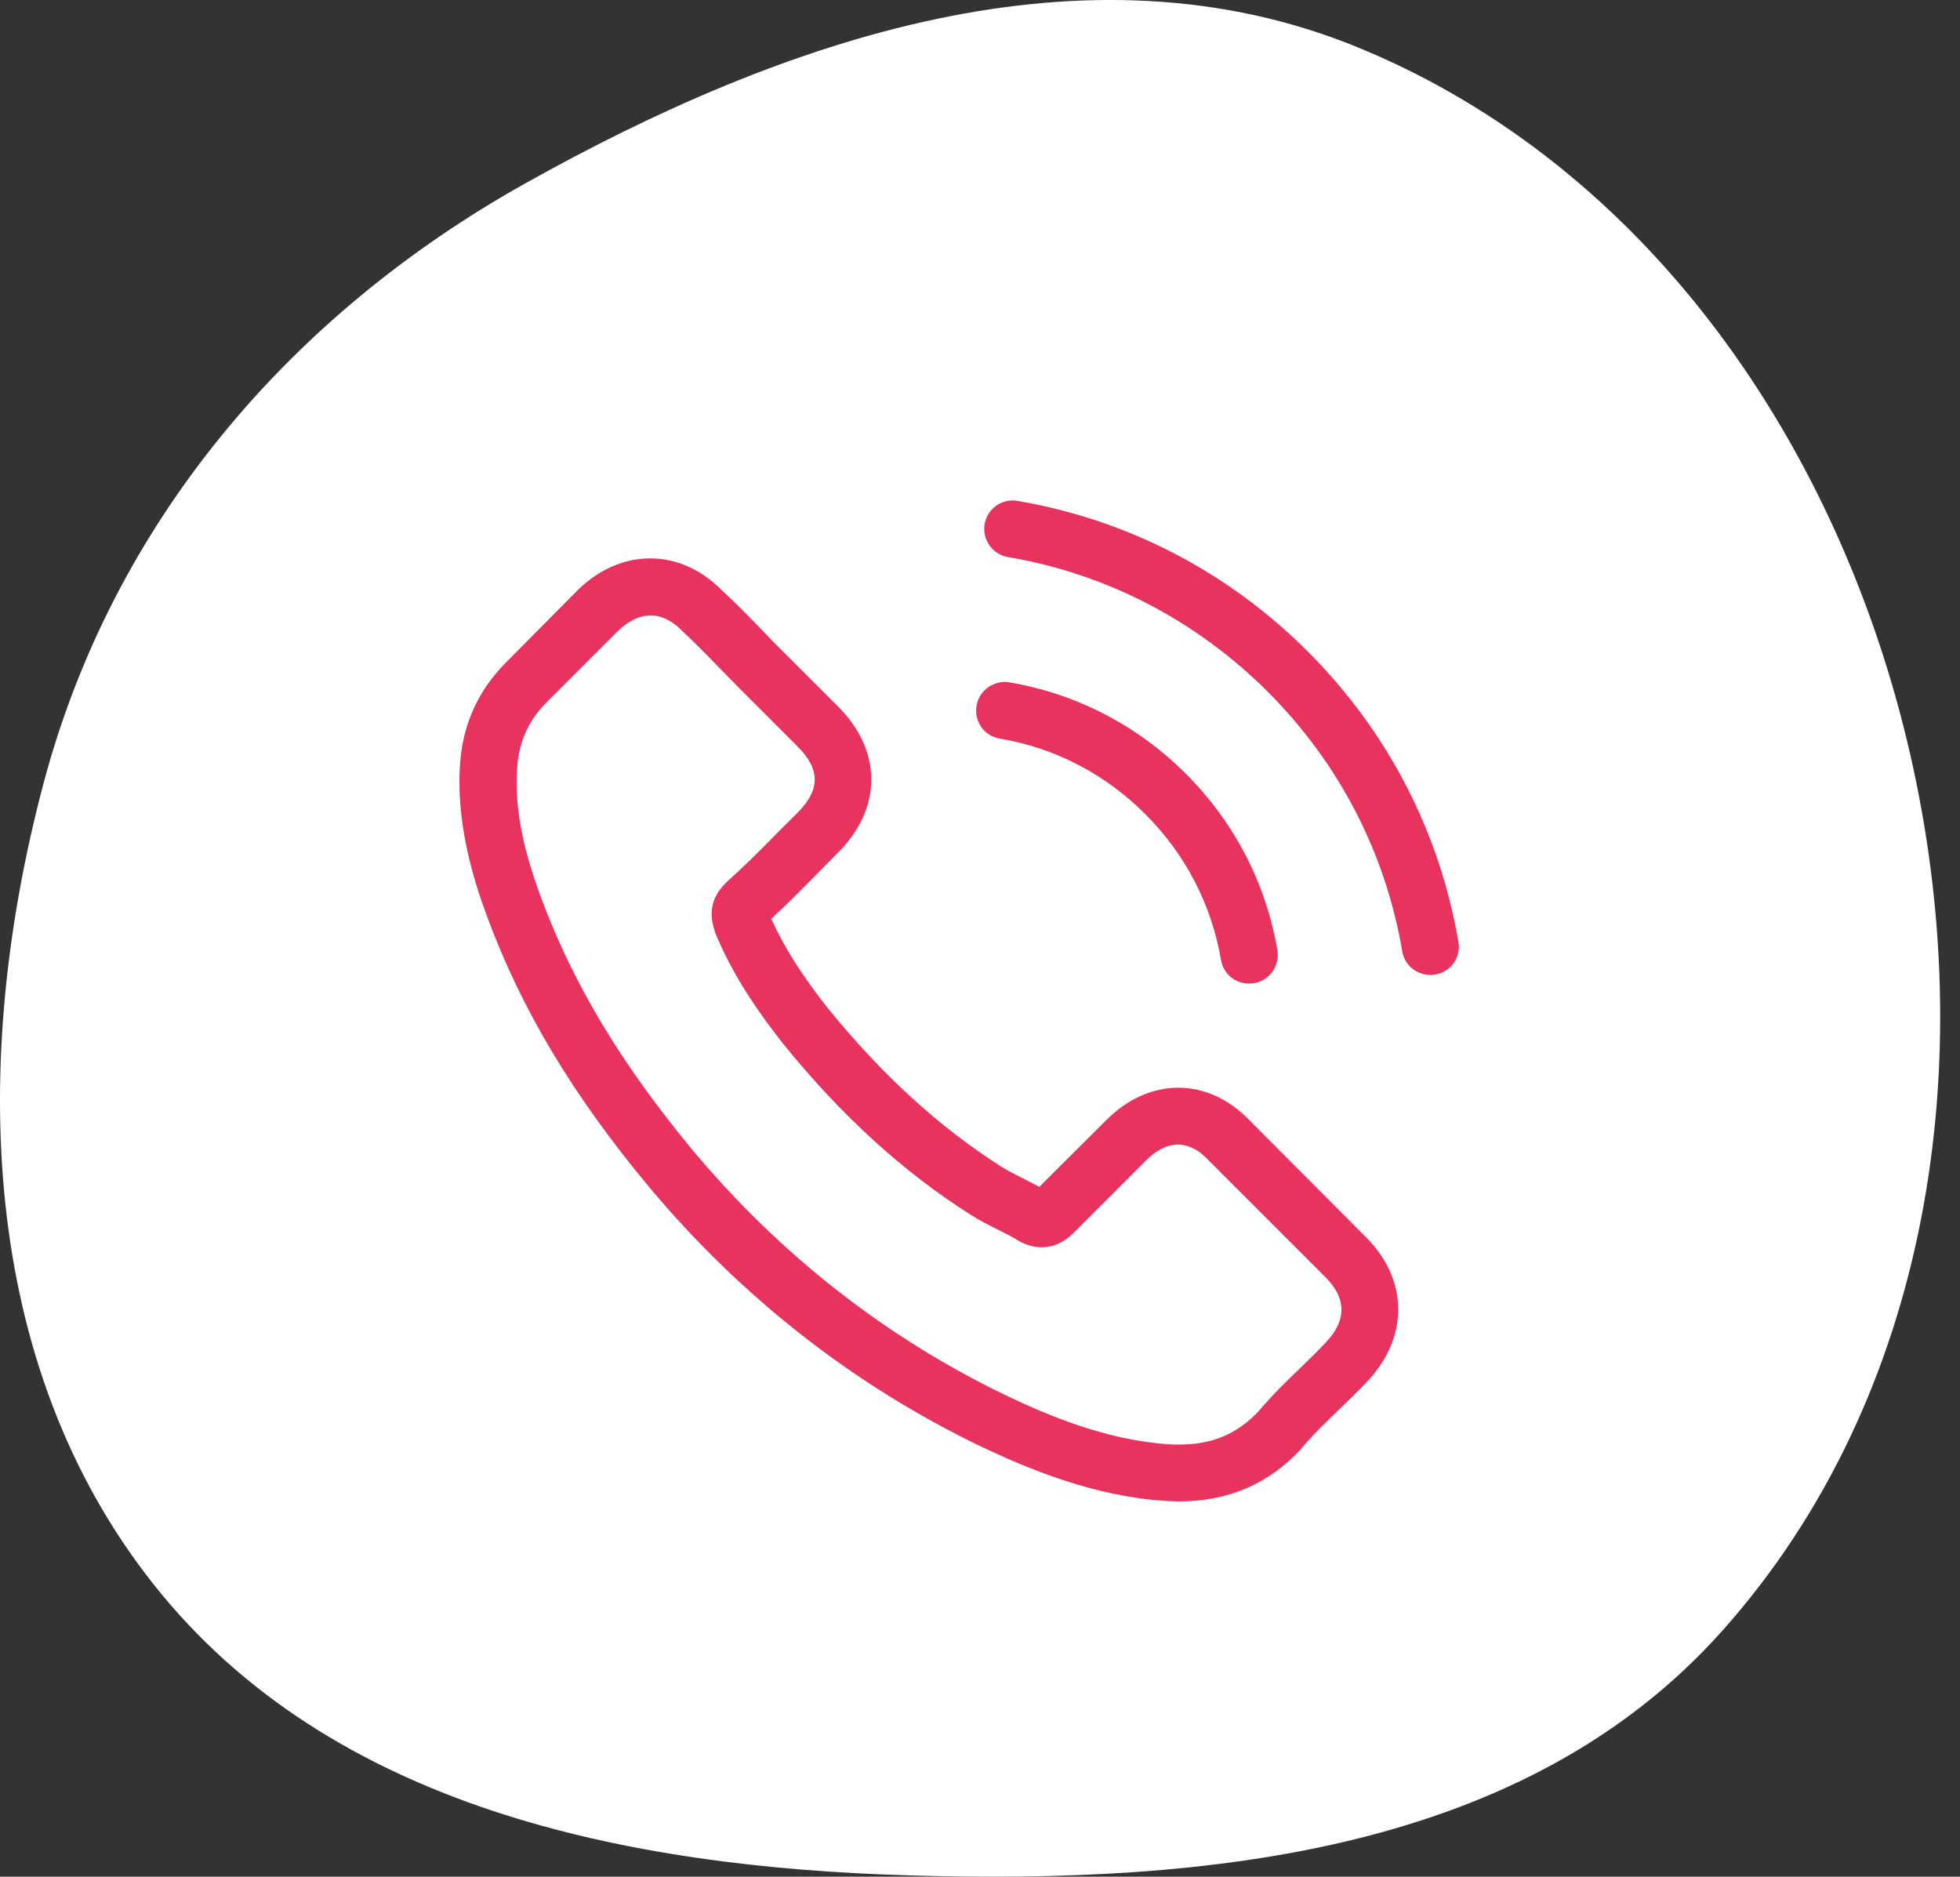<svg width="47" height="45" viewBox="0 0 47 45" fill="none" xmlns="http://www.w3.org/2000/svg">
<rect x="0" y="0" width="47" height="45" fill="#333333" stroke="none"/>
<path fill-rule="evenodd" clip-rule="evenodd" d="M21.806 44.969C28.942 45.178 36.547 44.433 41.301 39.102C46.321 33.472 47.489 25.416 45.8 18.062C44.115 10.722 39.543 4.009 32.583 1.145C26.015 -1.558 18.793 0.928 12.594 4.398C6.945 7.559 2.698 12.538 1.04 18.799C-0.701 25.37 -0.533 32.678 3.692 38.001C7.924 43.335 15.003 44.77 21.806 44.969Z" fill="white"/>
<g clip-path="url(#clip0_2666_92611)">
<path d="M29.967 26.868C29.476 26.356 28.884 26.082 28.255 26.082C27.632 26.082 27.035 26.351 26.523 26.863L24.922 28.458C24.791 28.387 24.659 28.321 24.532 28.256C24.35 28.164 24.178 28.078 24.031 27.987C22.532 27.035 21.169 25.794 19.862 24.188C19.229 23.388 18.803 22.714 18.494 22.03C18.91 21.65 19.295 21.255 19.67 20.875C19.811 20.733 19.953 20.587 20.095 20.445C21.159 19.381 21.159 18.003 20.095 16.939L18.712 15.557C18.555 15.4 18.393 15.238 18.241 15.075C17.937 14.761 17.618 14.437 17.289 14.133C16.797 13.647 16.21 13.389 15.592 13.389C14.974 13.389 14.376 13.647 13.87 14.133C13.865 14.138 13.865 14.138 13.86 14.143L12.137 15.881C11.489 16.529 11.119 17.319 11.038 18.236C10.917 19.715 11.352 21.093 11.687 21.995C12.507 24.208 13.733 26.26 15.562 28.458C17.78 31.107 20.45 33.199 23.499 34.673C24.664 35.225 26.219 35.879 27.956 35.99C28.063 35.995 28.174 36.001 28.276 36.001C29.446 36.001 30.428 35.58 31.198 34.744C31.203 34.734 31.213 34.729 31.219 34.719C31.482 34.4 31.786 34.111 32.105 33.802C32.323 33.594 32.546 33.377 32.764 33.149C33.265 32.627 33.528 32.019 33.528 31.396C33.528 30.768 33.26 30.165 32.748 29.659L29.967 26.868ZM31.781 32.201C31.776 32.201 31.776 32.206 31.781 32.201C31.583 32.414 31.381 32.607 31.163 32.819C30.834 33.133 30.499 33.463 30.185 33.833C29.674 34.38 29.071 34.638 28.281 34.638C28.205 34.638 28.124 34.638 28.048 34.633C26.543 34.537 25.145 33.949 24.097 33.447C21.23 32.06 18.712 30.089 16.62 27.592C14.893 25.51 13.738 23.585 12.973 21.519C12.502 20.257 12.33 19.275 12.406 18.348C12.457 17.755 12.684 17.264 13.105 16.843L14.832 15.116C15.08 14.883 15.344 14.756 15.602 14.756C15.921 14.756 16.18 14.949 16.342 15.111C16.347 15.116 16.352 15.121 16.357 15.126C16.666 15.415 16.96 15.714 17.269 16.033C17.426 16.195 17.588 16.357 17.75 16.524L19.133 17.907C19.67 18.444 19.67 18.94 19.133 19.477C18.986 19.624 18.844 19.771 18.697 19.913C18.271 20.349 17.866 20.754 17.426 21.149C17.416 21.159 17.405 21.164 17.4 21.174C16.965 21.61 17.046 22.035 17.137 22.324C17.142 22.339 17.147 22.354 17.152 22.37C17.512 23.241 18.018 24.061 18.788 25.039L18.793 25.044C20.191 26.766 21.665 28.109 23.291 29.137C23.499 29.269 23.712 29.375 23.914 29.476C24.097 29.567 24.269 29.654 24.416 29.745C24.436 29.755 24.456 29.77 24.477 29.78C24.649 29.866 24.811 29.907 24.978 29.907C25.398 29.907 25.662 29.643 25.748 29.557L27.48 27.825C27.653 27.653 27.926 27.445 28.245 27.445C28.559 27.445 28.818 27.643 28.975 27.815C28.98 27.82 28.98 27.82 28.985 27.825L31.776 30.616C32.297 31.133 32.297 31.665 31.781 32.201Z" fill="#E8335E"/>
<path d="M23.97 17.709C25.297 17.932 26.503 18.56 27.465 19.523C28.428 20.485 29.051 21.691 29.279 23.018C29.334 23.352 29.623 23.585 29.952 23.585C29.993 23.585 30.028 23.58 30.069 23.575C30.444 23.514 30.692 23.159 30.631 22.785C30.358 21.179 29.598 19.715 28.438 18.555C27.278 17.395 25.814 16.635 24.208 16.362C23.833 16.301 23.484 16.549 23.418 16.919C23.352 17.289 23.595 17.648 23.97 17.709Z" fill="#E8335E"/>
<path d="M34.972 22.587C34.521 19.943 33.275 17.537 31.36 15.622C29.446 13.707 27.04 12.461 24.396 12.01C24.026 11.945 23.676 12.198 23.61 12.568C23.55 12.943 23.798 13.292 24.173 13.358C26.533 13.758 28.686 14.877 30.398 16.584C32.11 18.297 33.224 20.449 33.625 22.81C33.68 23.144 33.969 23.377 34.298 23.377C34.339 23.377 34.374 23.372 34.415 23.367C34.785 23.311 35.038 22.957 34.972 22.587Z" fill="#E8335E"/>
</g>
<defs>
<clipPath id="clip0_2666_92611">
<rect width="24" height="24" fill="white" transform="translate(11 12)"/>
</clipPath>
</defs>
</svg>
